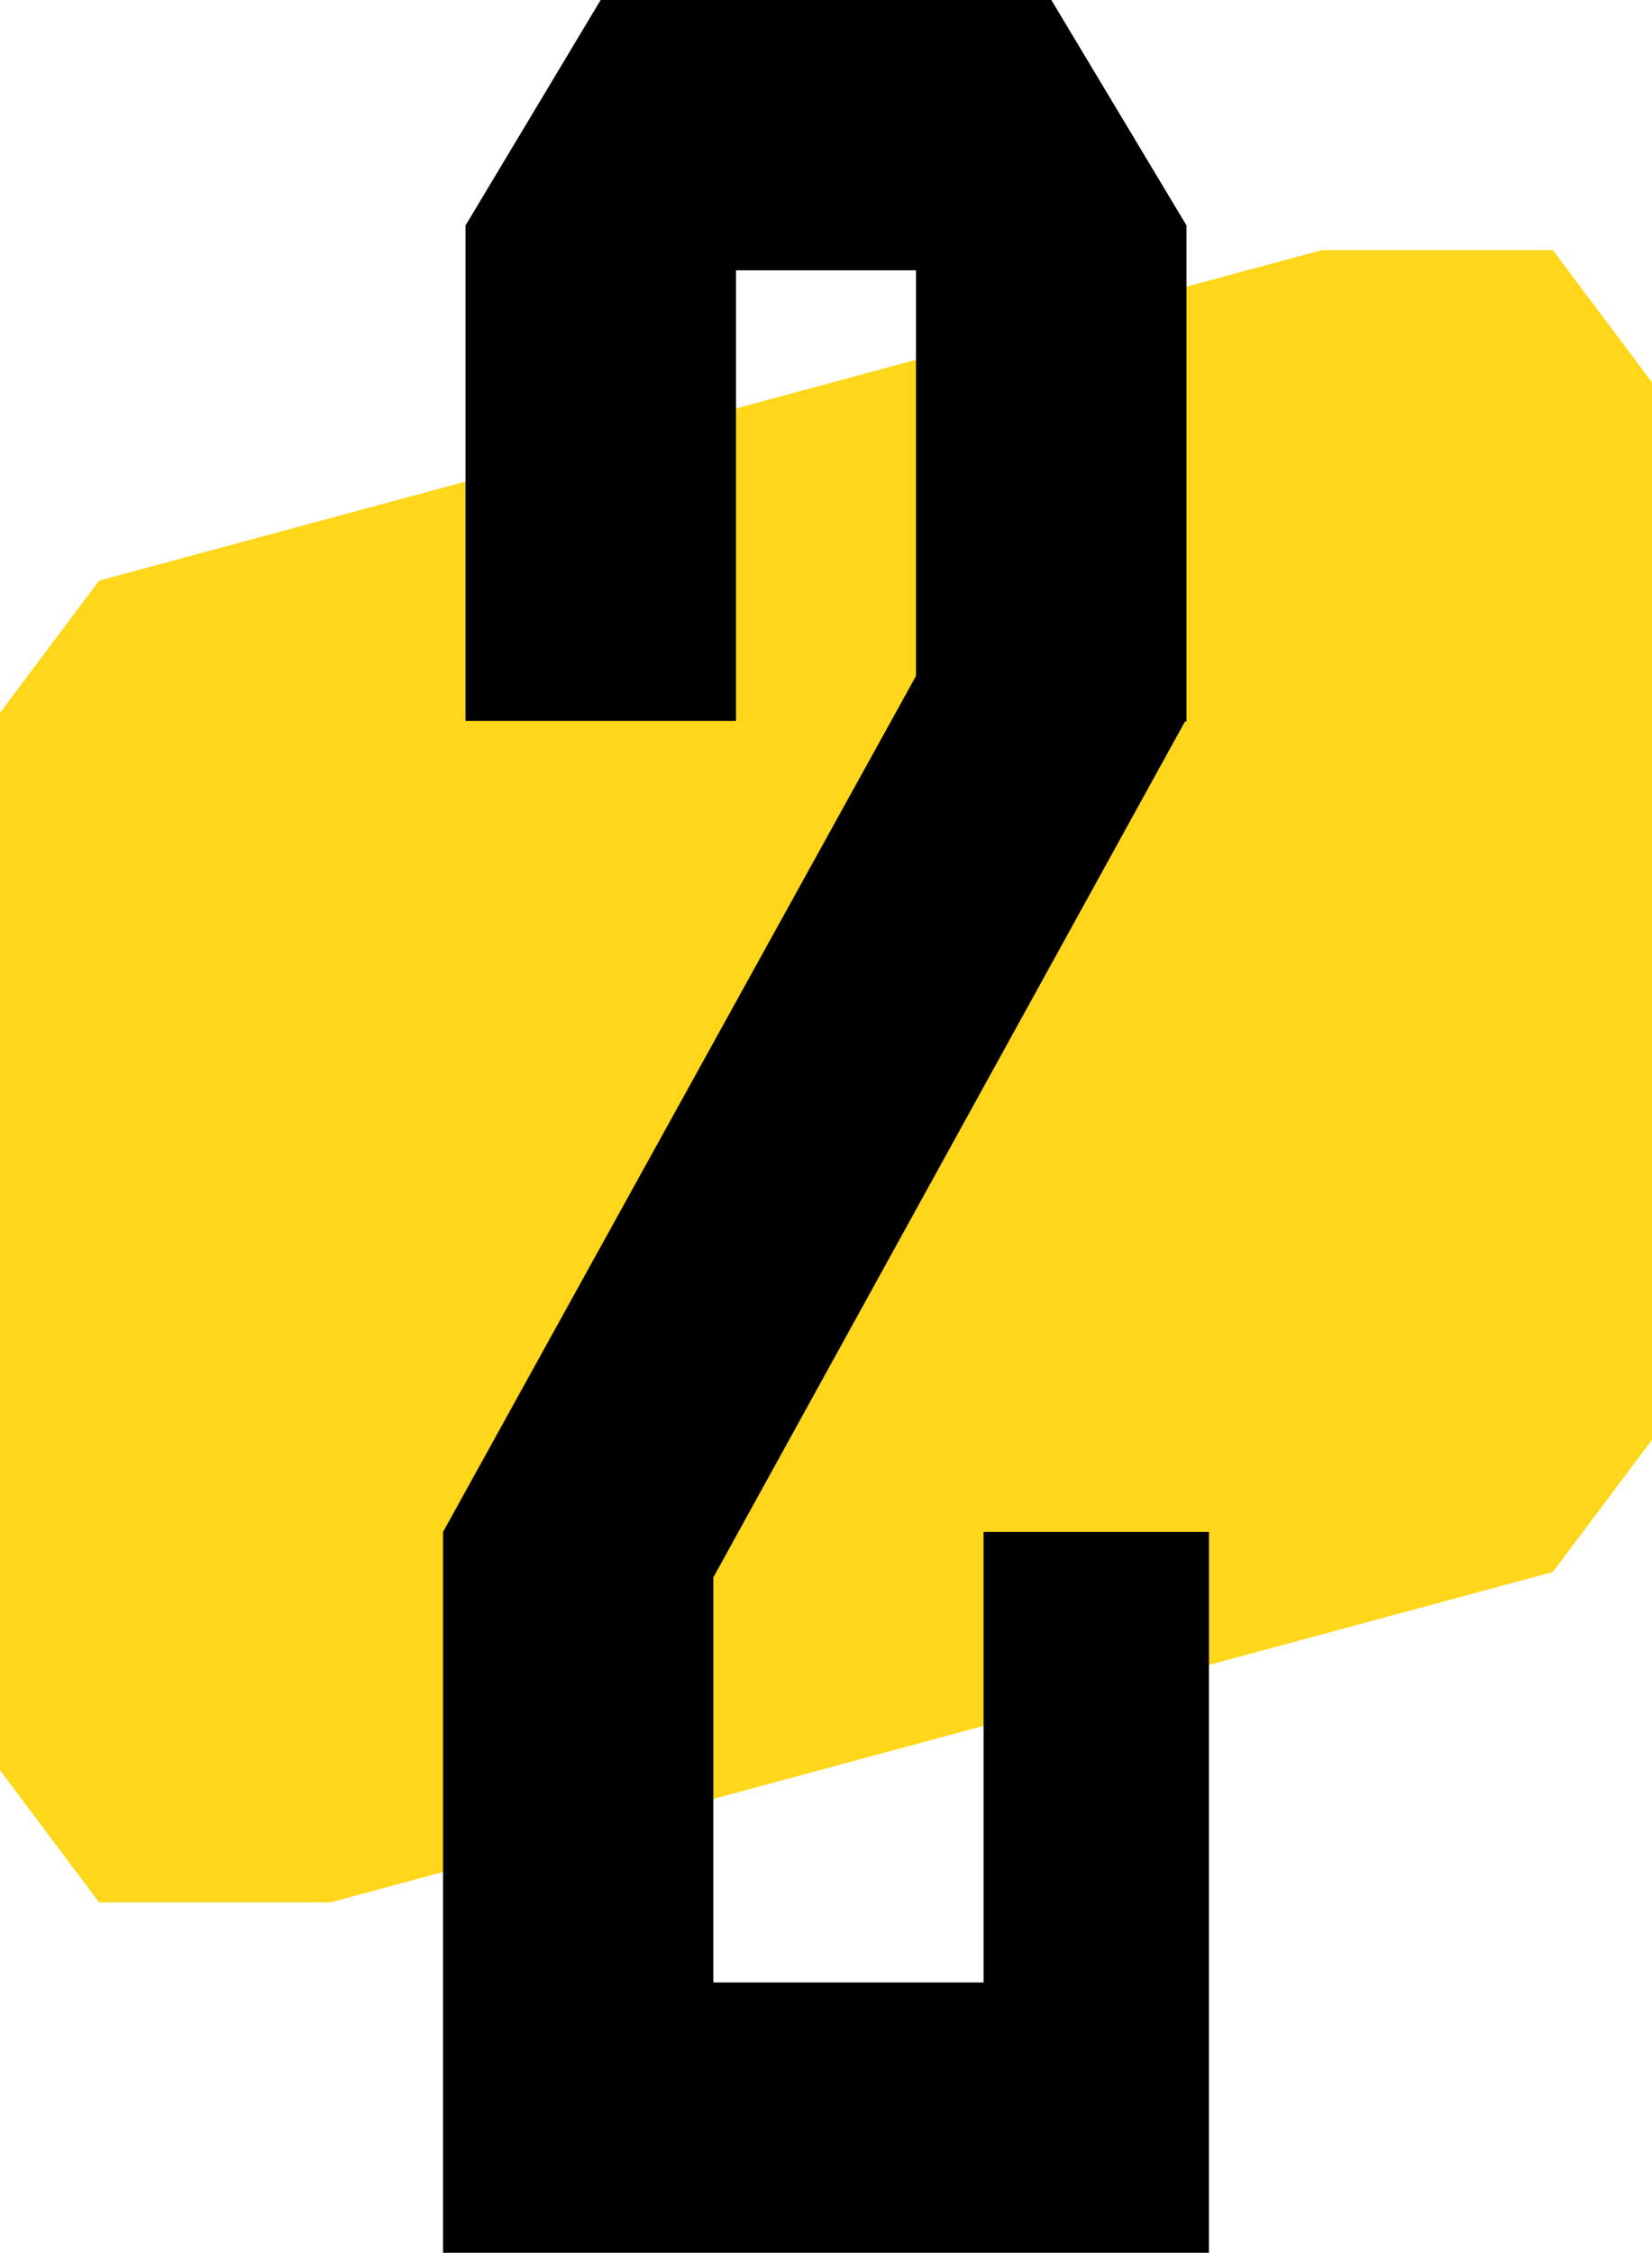 <?xml version="1.0" encoding="UTF-8"?> <svg xmlns="http://www.w3.org/2000/svg" id="Layer_2" viewBox="0 0 78 106.35"> <defs> <style>.cls-1{fill:#ffd619;}</style> </defs> <g id="Layer_1-2"> <polygon class="cls-1" points="0 83.57 4.68 89.81 15.6 89.81 73.32 74.21 78 67.97 78 18.05 73.32 11.81 62.4 11.81 4.68 27.41 0 33.65 0 83.57"></polygon> <polygon points="46.44 72.32 46.44 93.59 33.68 93.59 33.68 74.45 33.69 74.45 55.95 34.06 56.02 34.06 56.02 12.76 56.02 11.56 56.02 10.64 49.64 0 48.57 0 43.25 0 34.75 0 31.56 0 28.36 0 22 10.61 21.98 10.61 21.98 10.64 21.98 12.76 21.98 34.03 34.75 34.03 34.75 12.76 43.25 12.76 43.25 31.91 20.92 72.32 20.92 72.32 20.92 93.59 20.92 99.97 20.92 106.35 57.08 106.35 57.08 95.72 57.08 93.59 57.08 72.32 46.44 72.32"></polygon> </g> </svg> 